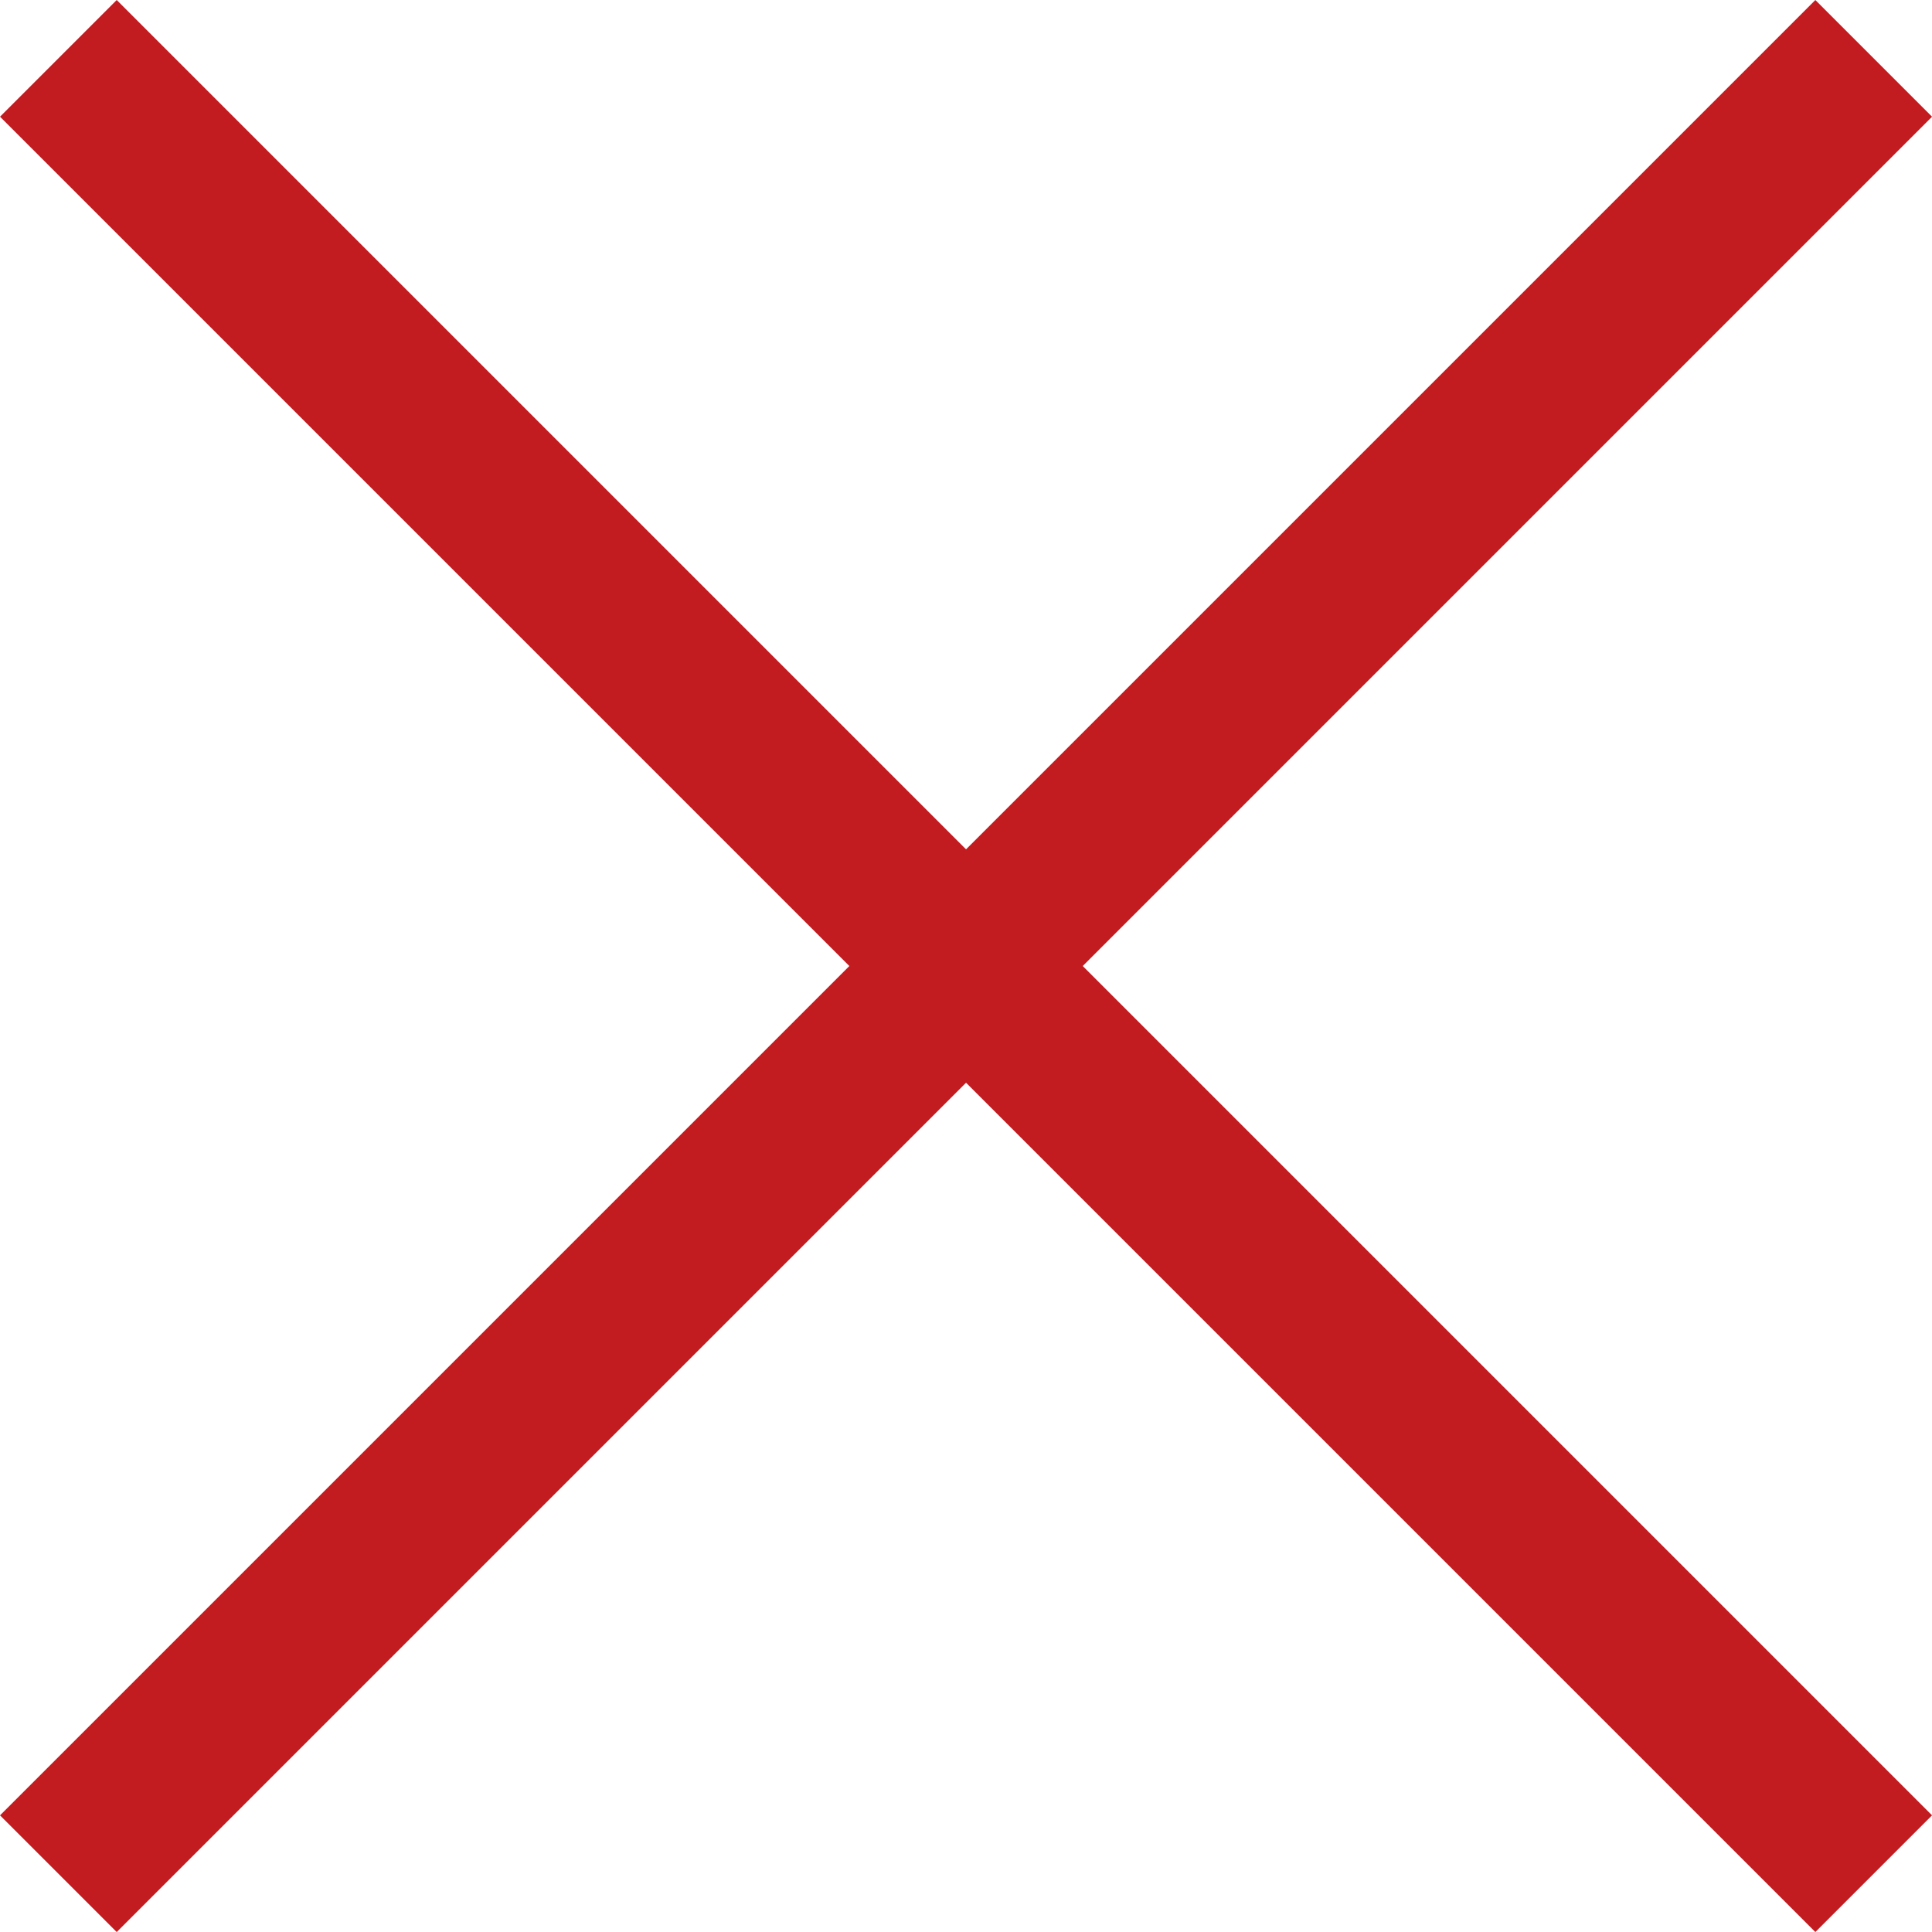 <svg xmlns="http://www.w3.org/2000/svg" width="35.121" height="35.121" viewBox="0 0 35.121 35.121">
    <g id="Group_1786" data-name="Group 1786" transform="translate(-214.439 -776.439)">
        <line id="Line_15" data-name="Line 15" x2="33" y2="33" transform="translate(215.5 777.5)" fill="none"
              stroke="#c21b20" stroke-width="3"/>
        <line id="Line_16" data-name="Line 16" x1="33" y2="33" transform="translate(215.5 777.5)" fill="none"
              stroke="#c21b20" stroke-width="3"/>
    </g>
</svg>
